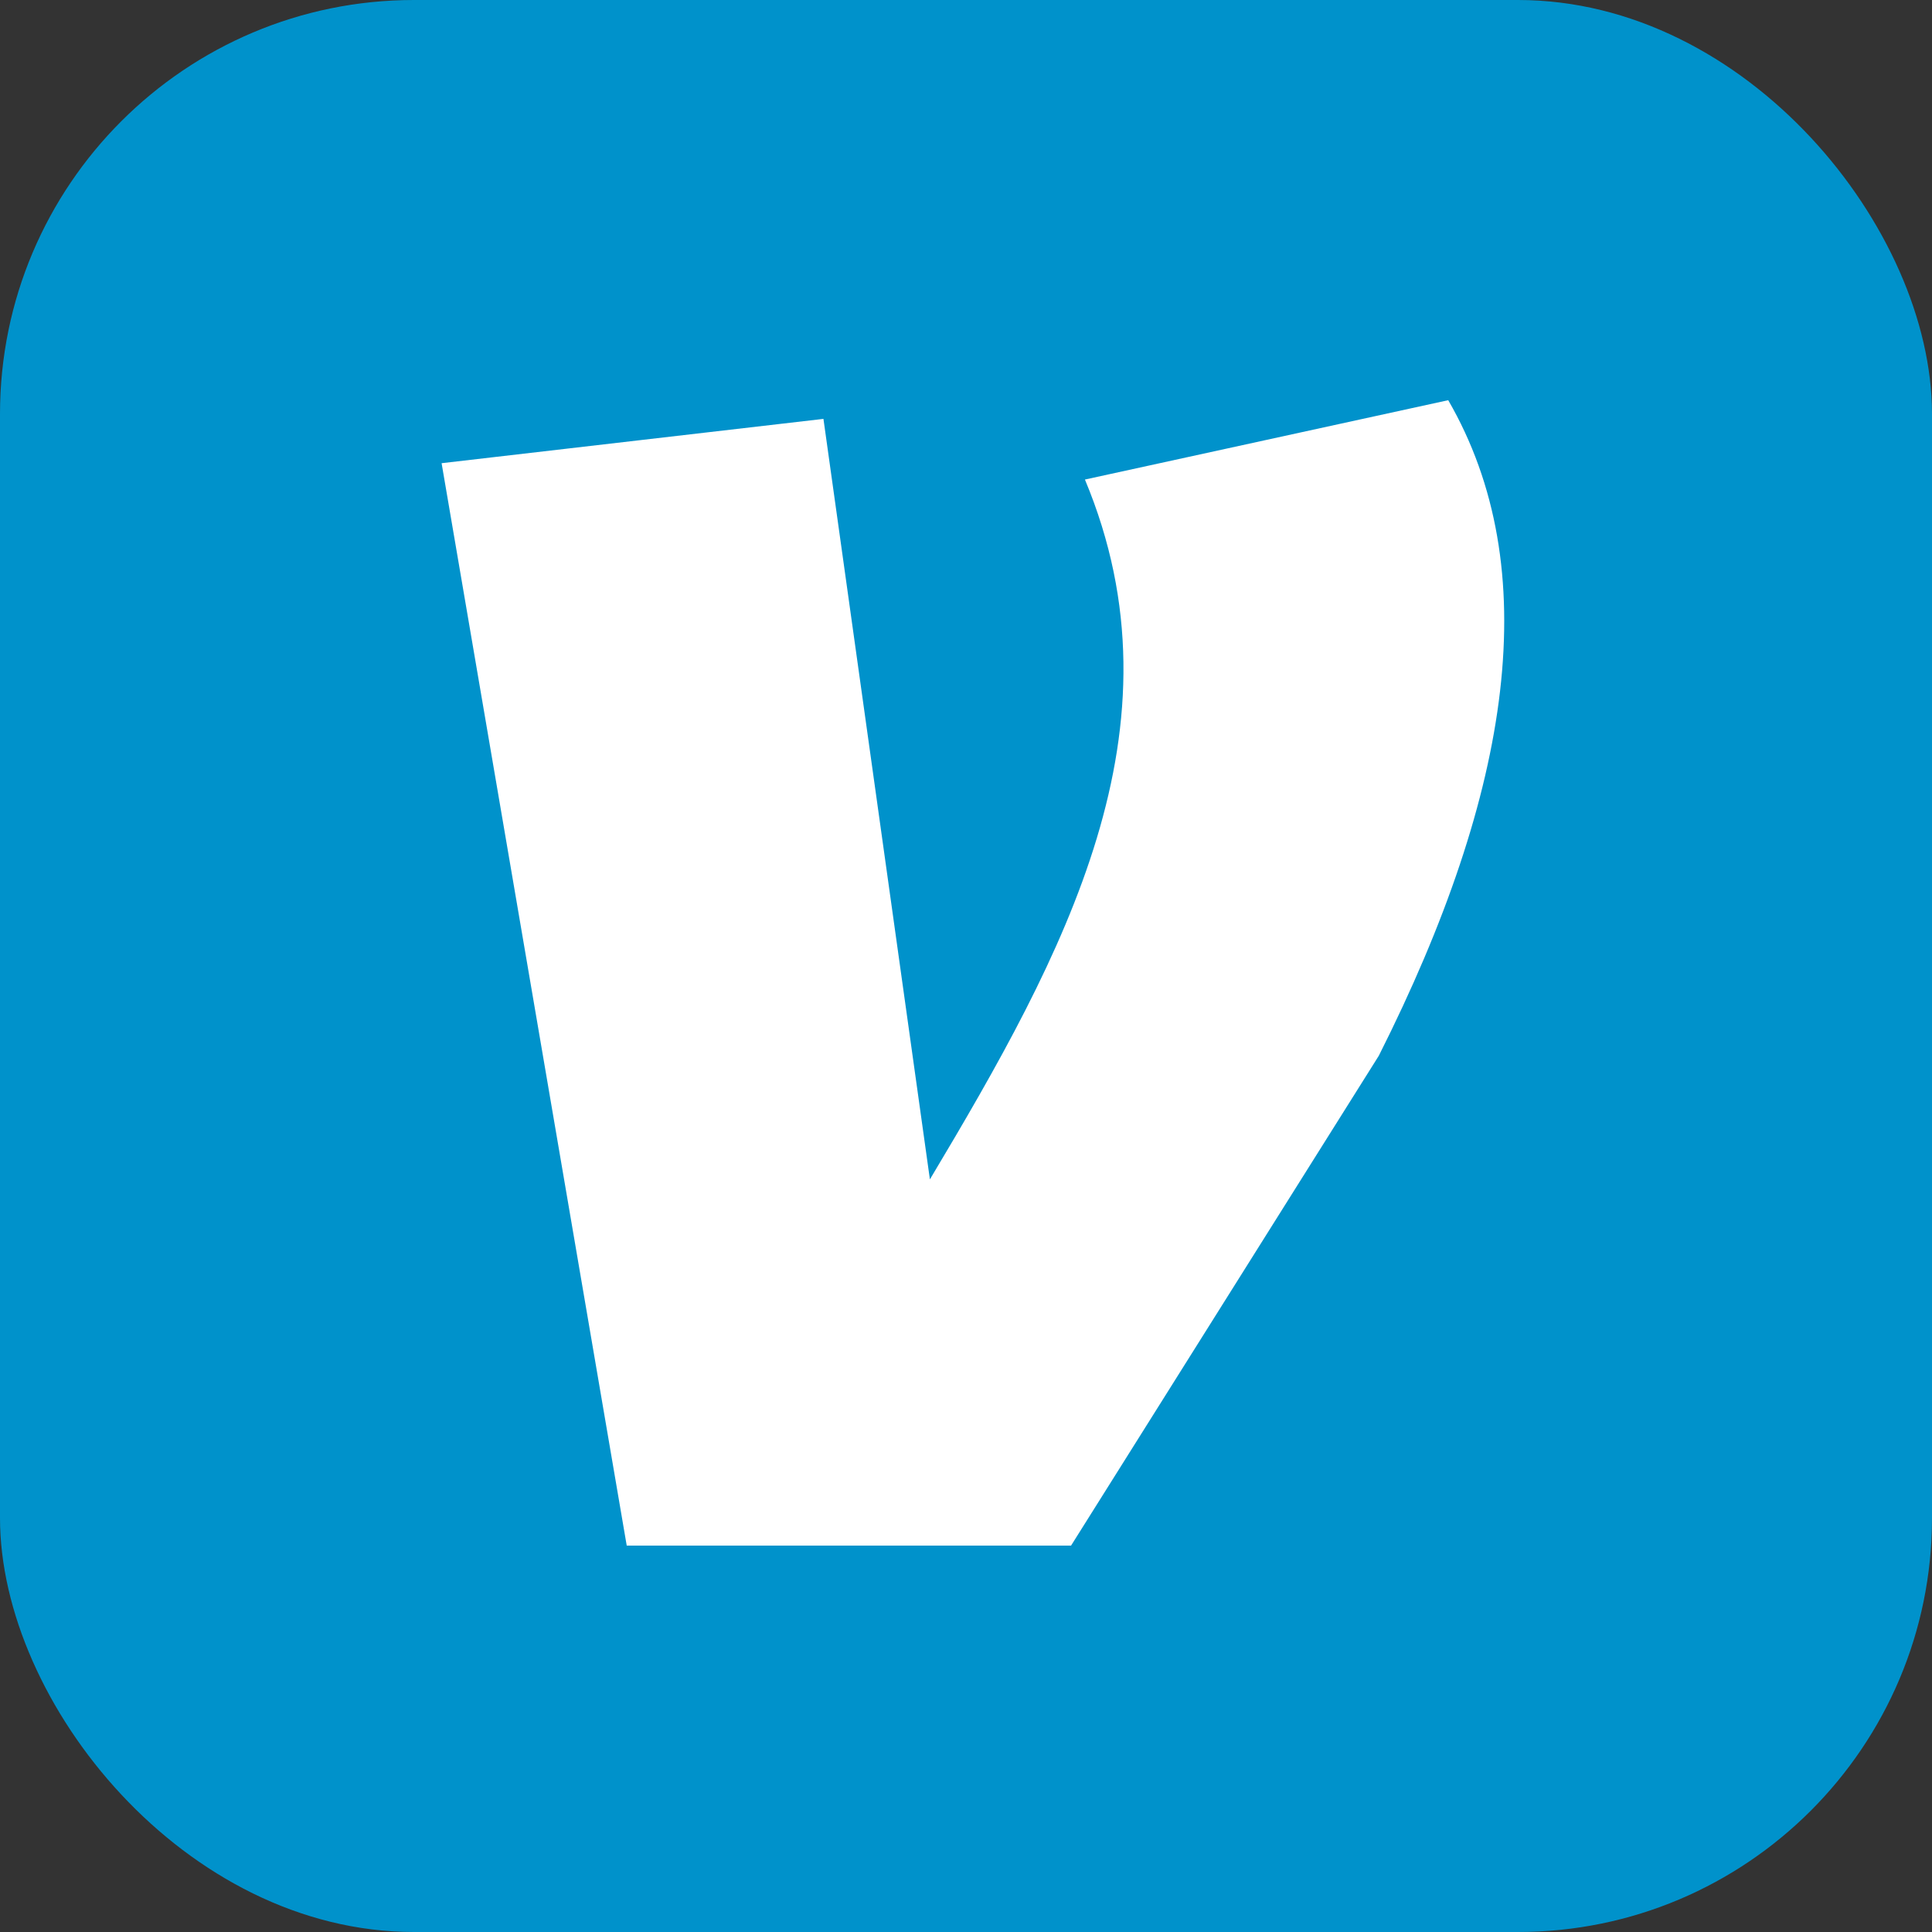<svg width="140" height="140" viewBox="0 0 140 140" fill="none" xmlns="http://www.w3.org/2000/svg">
<rect x="0" y="0" width="140" height="140" fill="#333333" stroke="none"/>
<rect width="140" height="140" rx="30" fill="#0092CB"/>
<g clip-path="url(#clip0_681_75)">
<path d="M32 33.565L59.67 30.354L67.384 85.463C77.133 69.146 86.141 52.756 78.618 34.75L104.944 29C111.969 41.139 109.608 57.265 99.914 76.502L77.613 112H45.415L32 33.565Z" fill="white"/>
</g>
<defs>
<clipPath id="clip0_681_75">
<rect width="77" height="83" fill="white" transform="translate(32 29)"/>
</clipPath>
</defs>
</svg>
